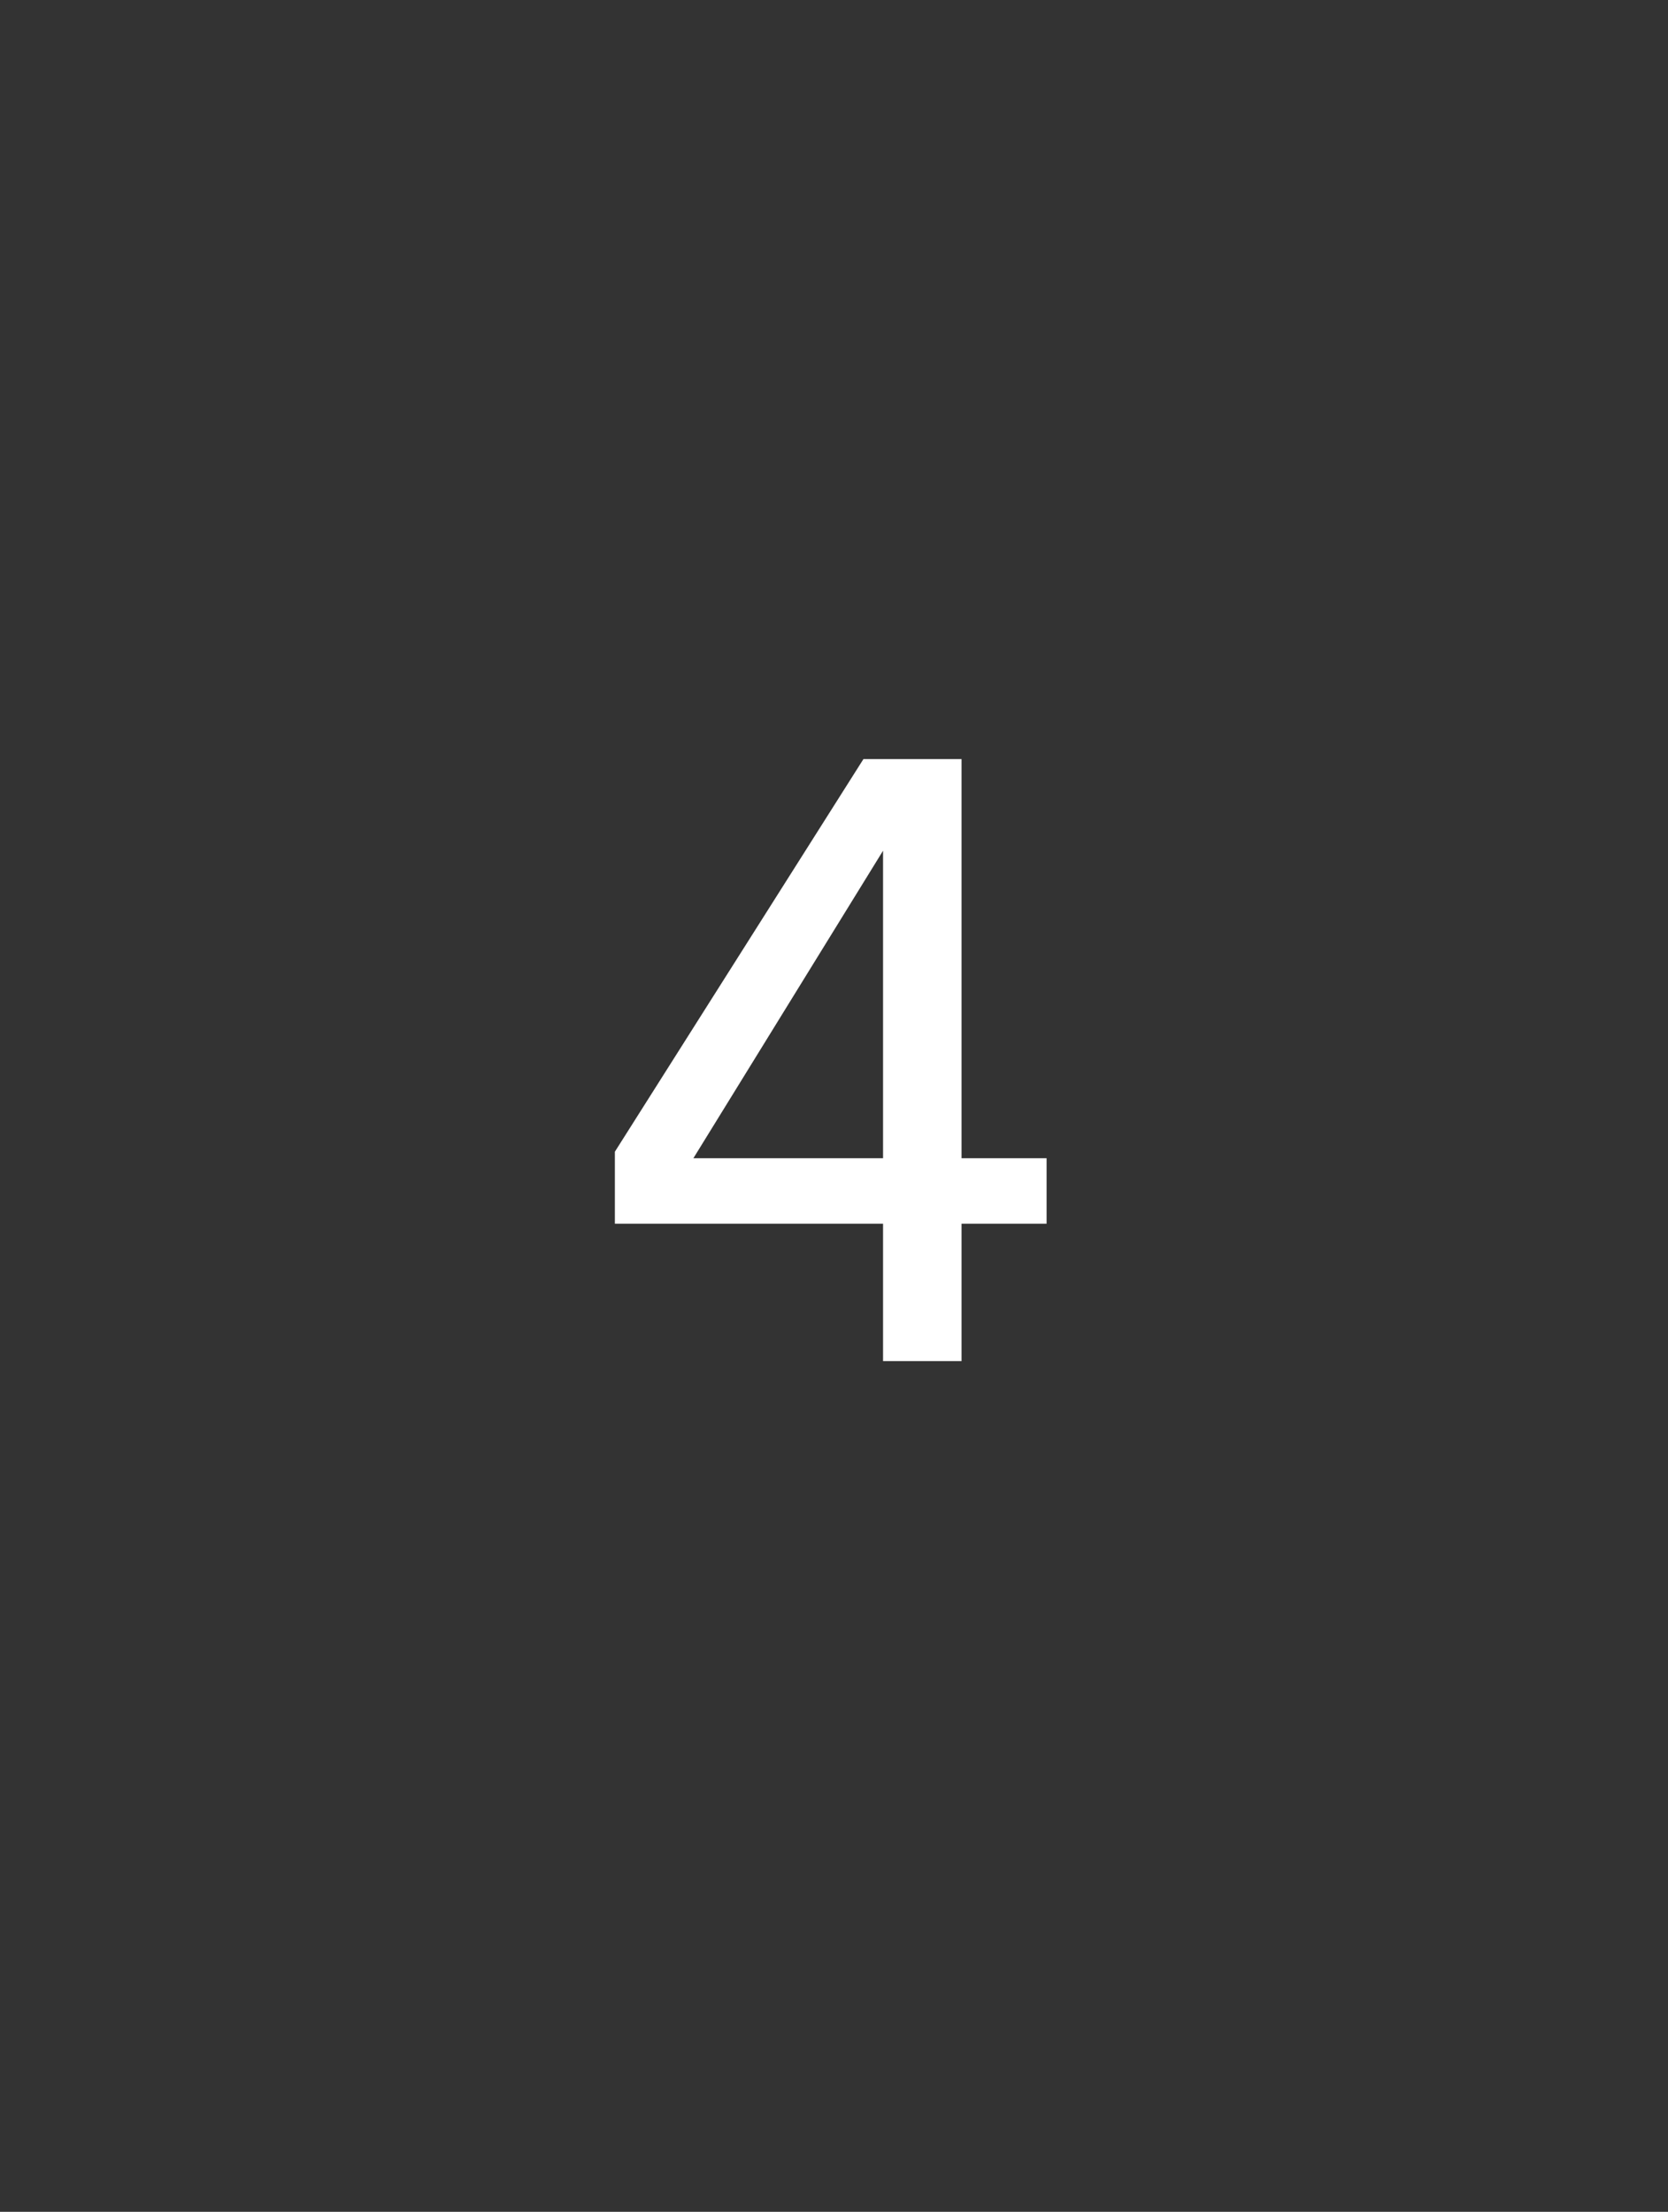 <?xml version="1.0" standalone="no"?><!DOCTYPE svg PUBLIC "-//W3C//DTD SVG 1.1//EN" "http://www.w3.org/Graphics/SVG/1.1/DTD/svg11.dtd"><svg xmlns="http://www.w3.org/2000/svg" version="1.1" width="25.5px" height="33.8px" viewBox="0 -1 25.5 33.8" style="top:-1px"><rect x="0" y="-1" width="25.5" height="33.8" fill="#333333" stroke="none"/>  <desc>4</desc>  <defs/>  <g id="Polygon304556">    <path d="M 14.7 16.7 L 16 16.7 L 16 17.7 L 14.7 17.7 L 14.7 19.8 L 13.5 19.8 L 13.5 17.7 L 9.4 17.7 L 9.4 16.6 L 13.2 10.6 L 14.7 10.6 L 14.7 16.7 Z M 13.5 12 L 13.5 12 L 10.6 16.7 L 13.5 16.7 L 13.5 12 Z " stroke="none" fill="#fff"/>  </g></svg>